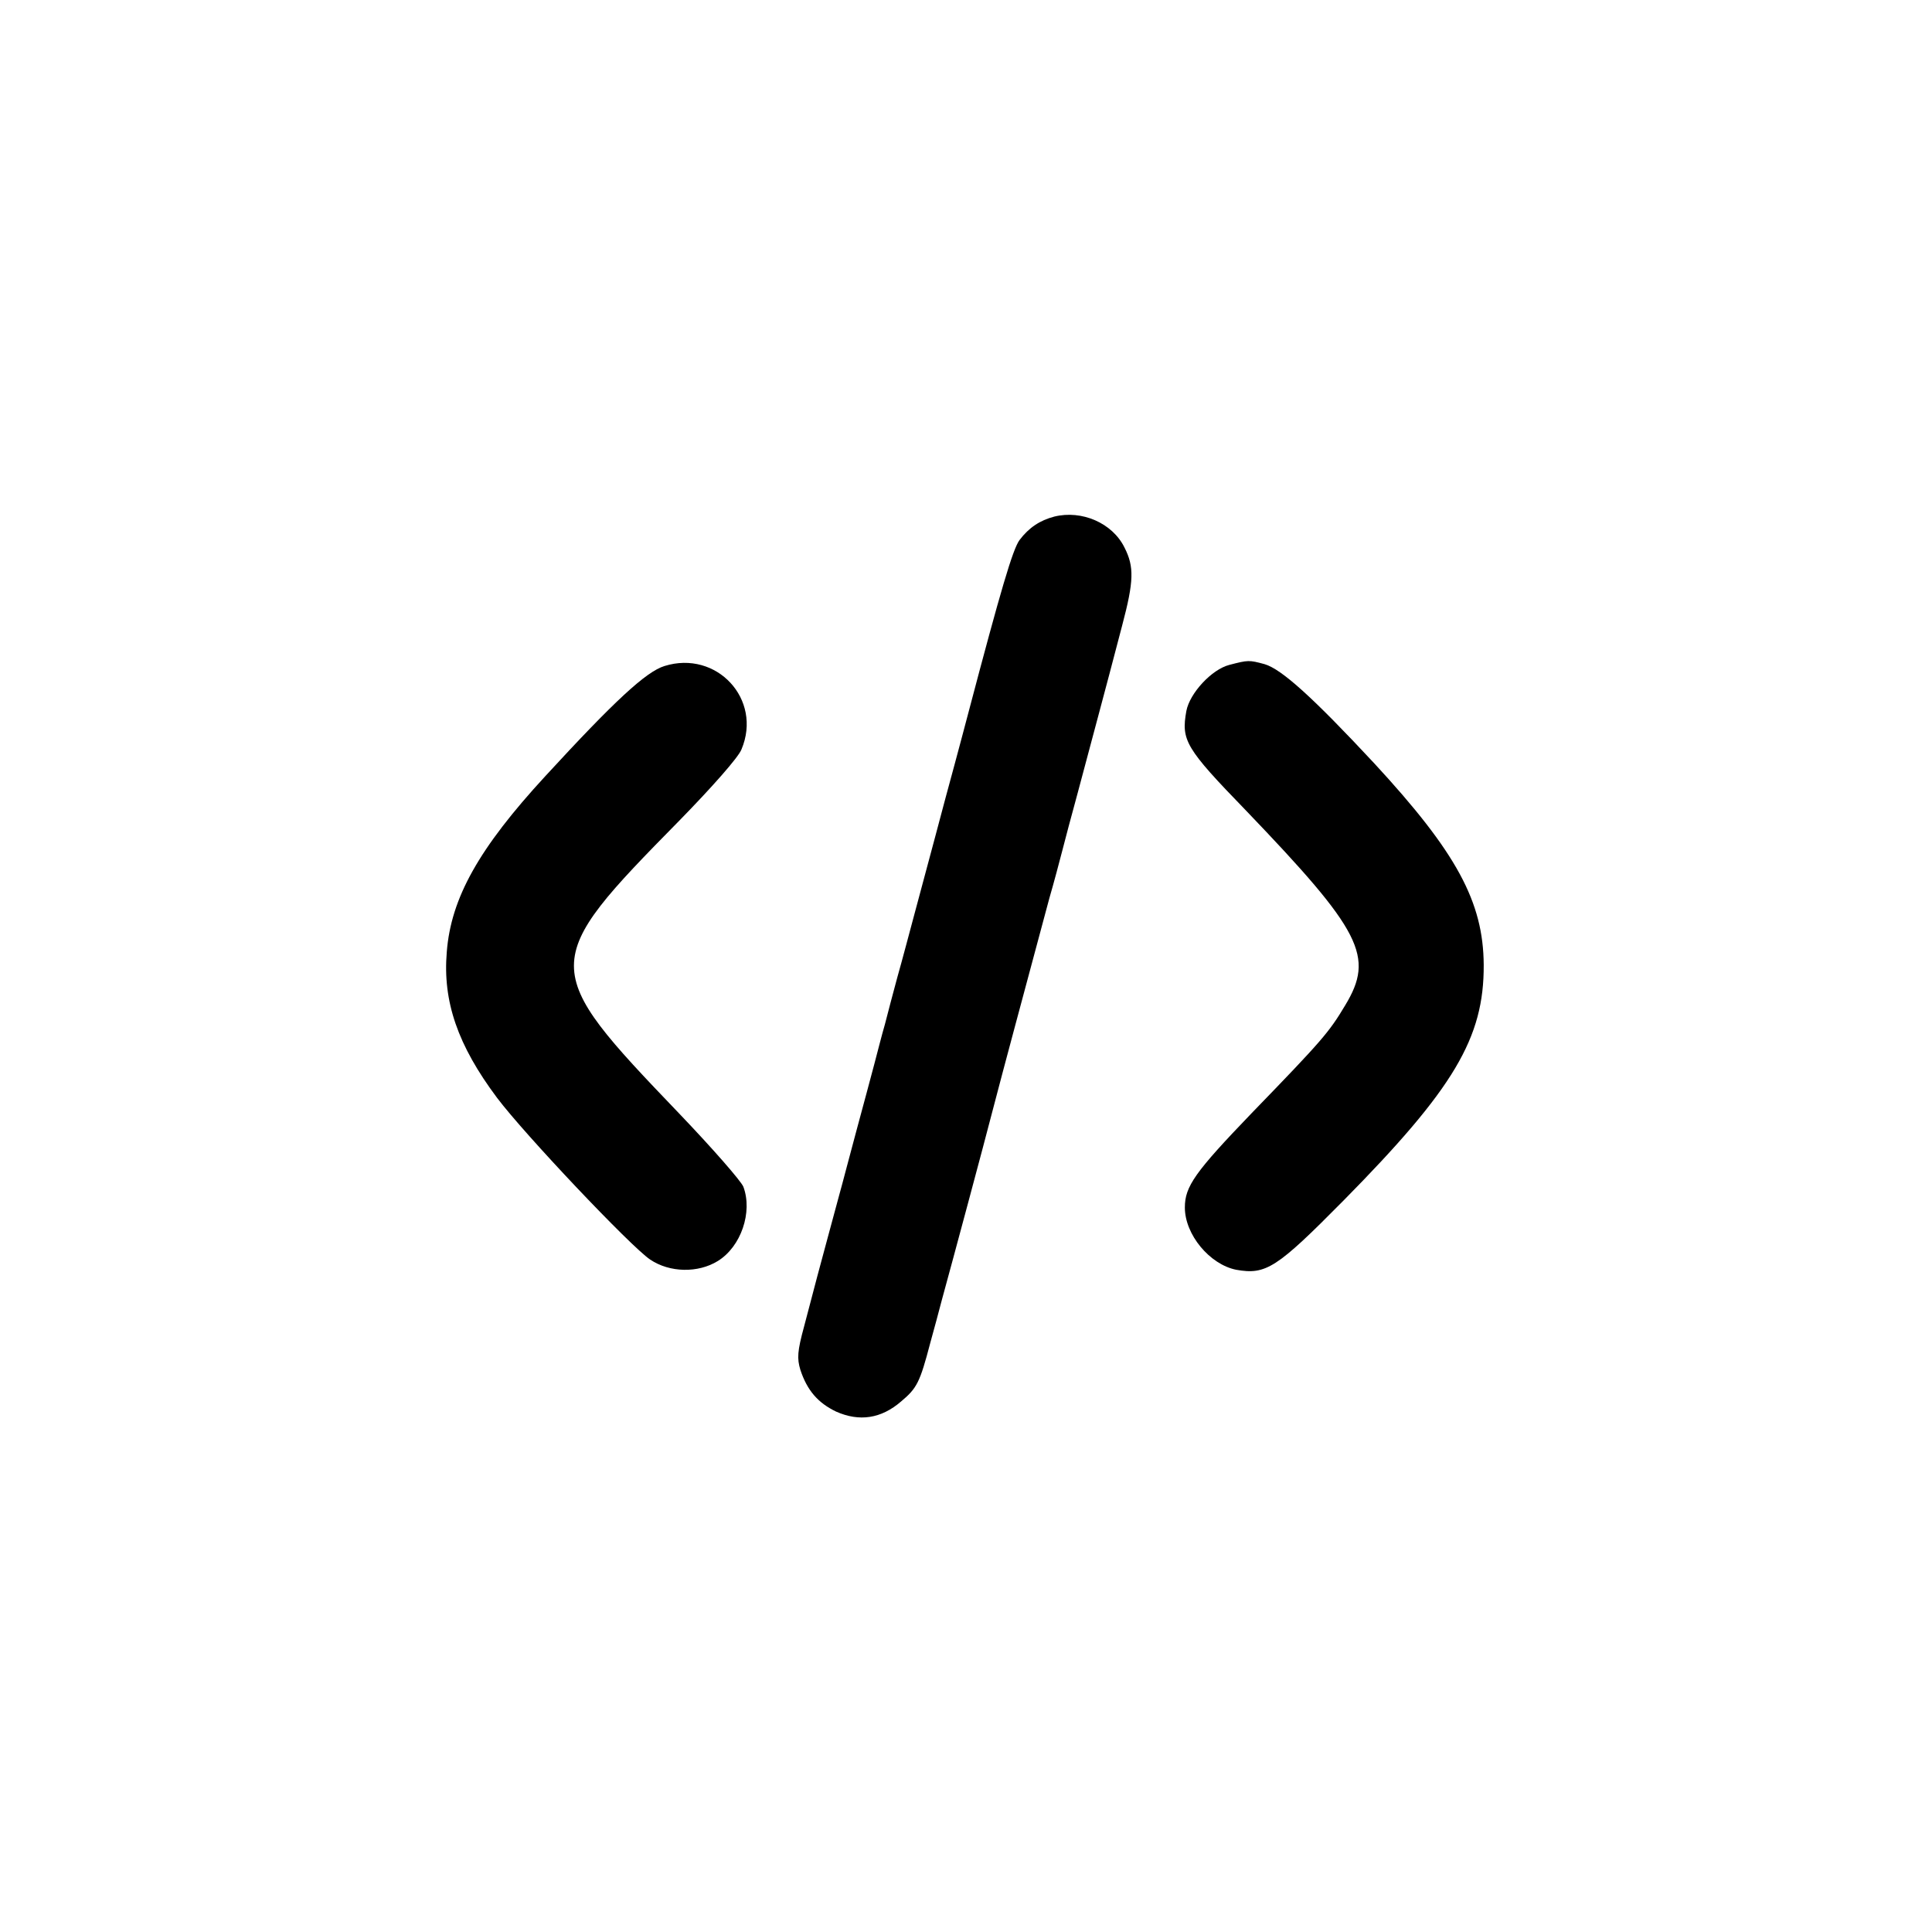 <?xml version="1.0" standalone="no"?>
<!DOCTYPE svg PUBLIC "-//W3C//DTD SVG 20010904//EN"
 "http://www.w3.org/TR/2001/REC-SVG-20010904/DTD/svg10.dtd">
<svg version="1.0" xmlns="http://www.w3.org/2000/svg"
 width="512pt" height="512pt" viewBox="0 0 512 512"
 preserveAspectRatio="xMidYMid meet">
<g transform="translate(0,512) scale(0.1,-0.1)"
fill="#000000" stroke="none">
<path d="M2794 3751 c-38 -10 -67 -29 -92 -62 -18 -24 -50 -133 -136 -459 -8
-30 -24 -91 -36 -135 -12 -44 -35 -129 -51 -190 -16 -60 -41 -153 -55 -205
-14 -52 -34 -128 -46 -170 -11 -41 -26 -97 -33 -125 -8 -27 -20 -75 -28 -105
-8 -30 -29 -109 -47 -175 -18 -66 -38 -144 -46 -172 -21 -77 -42 -156 -58
-215 -8 -29 -23 -89 -35 -133 -18 -66 -19 -85 -10 -115 18 -55 47 -88 95 -111
61 -27 119 -19 172 27 42 35 50 51 77 154 10 36 24 88 31 115 27 98 114 422
134 500 35 134 73 274 151 565 12 41 27 98 34 125 7 28 25 95 40 150 39 147
70 260 119 448 31 117 32 155 6 206 -32 65 -113 100 -186 82z"/>
<path d="M1761 3355 c-49 -15 -133 -93 -316 -292 -176 -191 -250 -323 -261
-466 -11 -131 29 -247 133 -386 72 -96 355 -395 406 -429 52 -35 127 -36 179
-4 62 38 93 130 68 197 -6 15 -82 102 -171 195 -371 387 -371 397 2 776 85 87
156 167 164 188 56 133 -66 264 -204 221z"/>
<path d="M3258 3358 c-47 -12 -105 -75 -114 -122 -14 -78 -3 -98 158 -264 307
-320 341 -387 263 -516 -43 -72 -61 -93 -248 -286 -150 -156 -177 -194 -177
-250 0 -72 66 -151 136 -165 79 -14 107 4 284 183 293 297 373 431 372 625 -1
167 -72 298 -290 534 -163 175 -246 250 -291 263 -41 11 -43 11 -93 -2z"/>
</g>
</svg>

